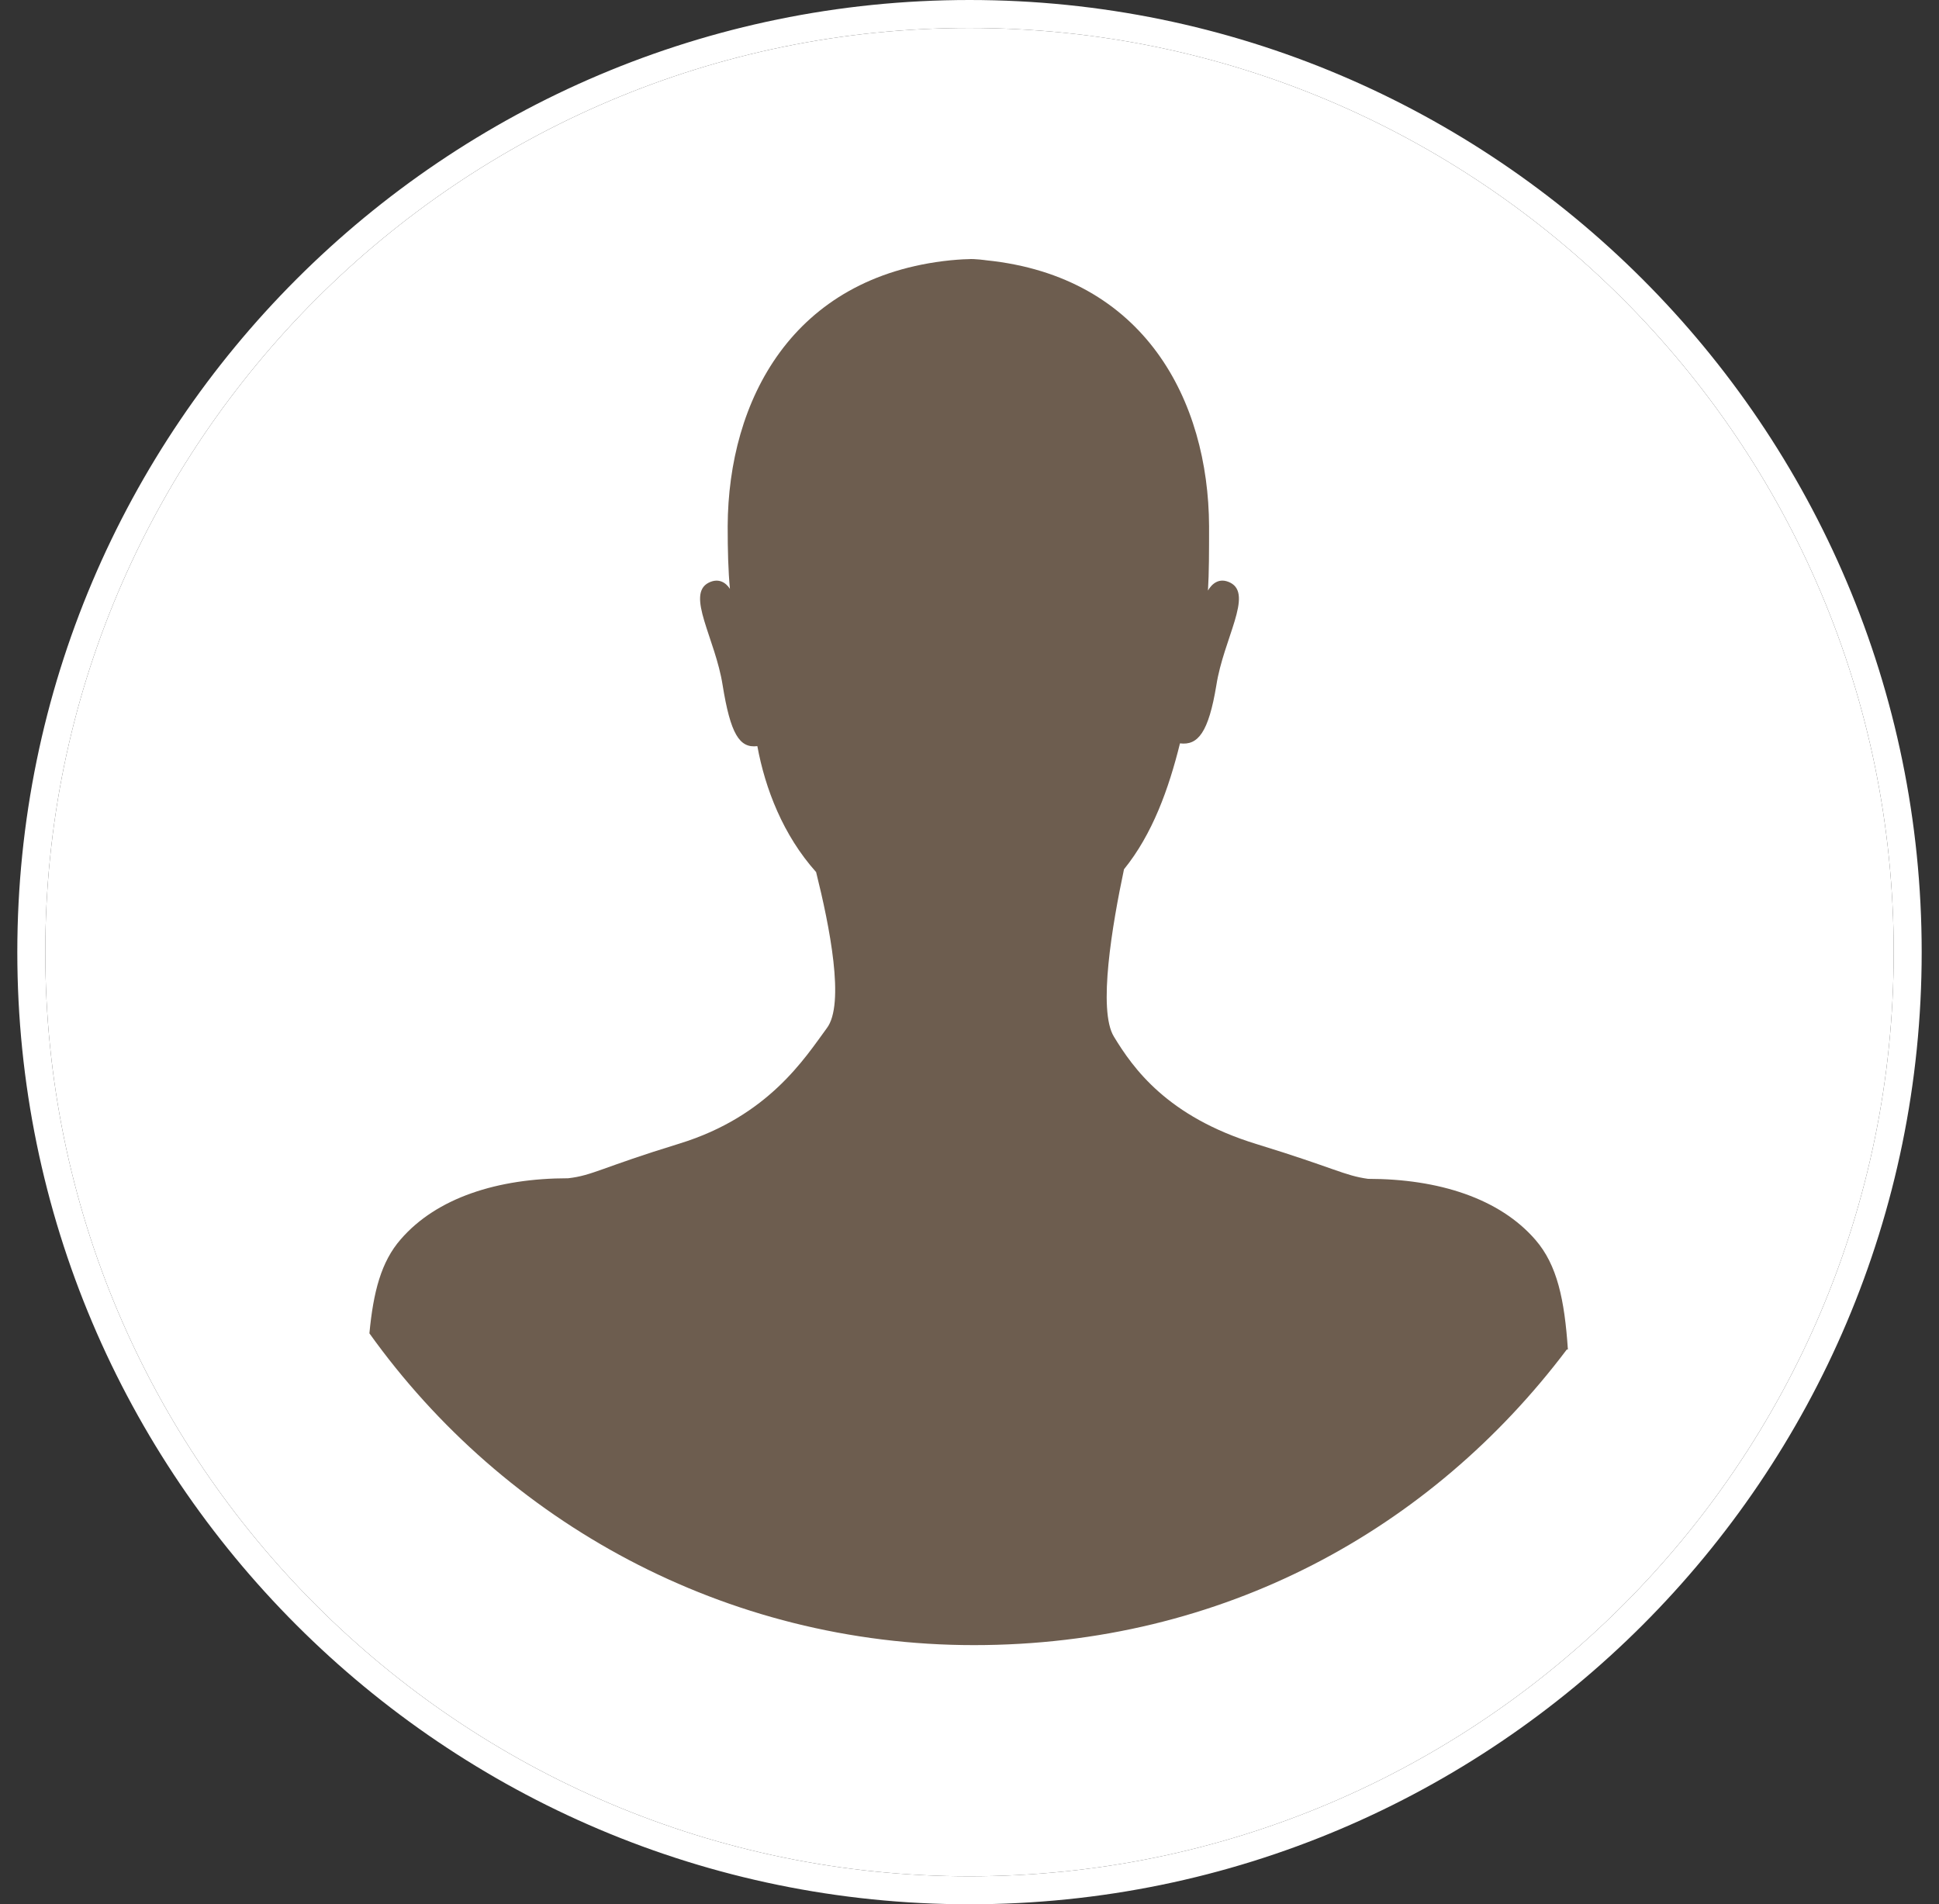 <svg width="56" height="55" viewBox="0 0 56 55" fill="none" xmlns="http://www.w3.org/2000/svg">
<rect x="0" y="0" width="56" height="55" fill="#333333" stroke="none"/>
<path d="M28 0.404V0C12.835 0 0.5 12.335 0.5 27.5C0.5 42.665 12.835 55 28 55C43.165 55 55.5 42.665 55.5 27.5C55.5 12.335 43.165 0 28 0V0.808C35.356 0.808 42.033 3.799 46.867 8.633C51.701 13.467 54.692 20.144 54.692 27.5C54.692 34.856 51.701 41.533 46.867 46.367C42.033 51.201 35.356 54.192 28 54.192C20.644 54.192 13.967 51.201 9.133 46.367C4.299 41.533 1.308 34.872 1.308 27.5C1.308 20.128 4.299 13.467 9.133 8.633C13.967 3.799 20.644 0.808 28 0.808V0.404Z" fill="white"/>
<path d="M46.867 8.633C42.033 3.799 35.356 0.808 28 0.808C20.644 0.808 13.967 3.799 9.133 8.633C4.299 13.467 1.308 20.128 1.308 27.5C1.308 34.872 4.299 41.533 9.133 46.367C13.967 51.201 20.644 54.192 28 54.192C35.356 54.192 42.033 51.201 46.867 46.367C51.701 41.533 54.692 34.856 54.692 27.5C54.692 20.144 51.701 13.467 46.867 8.633Z" fill="white"/>
<path d="M45.282 38.978C45.185 37.54 44.975 36.537 44.345 35.81C43.31 34.613 41.548 34.048 39.511 34.048C38.816 33.951 38.557 33.74 36.294 33.045C33.707 32.253 32.721 30.846 32.171 29.941C31.702 29.181 32.123 26.708 32.462 25.107C33.287 24.089 33.755 22.779 34.079 21.47C34.596 21.534 34.903 21.163 35.13 19.788C35.34 18.446 36.197 17.169 35.534 16.83C35.211 16.668 35 16.862 34.887 17.056C34.919 16.539 34.919 15.941 34.919 15.197C34.903 11.575 33.06 7.986 28.485 7.518C28.485 7.518 28.145 7.469 27.968 7.485C27.79 7.485 27.45 7.518 27.45 7.518C22.875 7.986 21.032 11.575 21.016 15.197C21.016 15.908 21.032 16.49 21.081 17.008C20.967 16.83 20.757 16.684 20.466 16.83C19.803 17.169 20.66 18.446 20.87 19.788C21.097 21.195 21.355 21.615 21.873 21.55C22.099 22.779 22.616 24.121 23.57 25.188C23.958 26.74 24.411 29.003 23.877 29.699C23.247 30.555 22.196 32.237 19.625 33.029C17.362 33.724 17.12 33.95 16.408 34.031C14.371 34.031 12.609 34.597 11.574 35.794C11.008 36.44 10.782 37.313 10.669 38.51C14.565 43.958 20.935 47.515 28.129 47.515C35.324 47.515 41.338 44.168 45.25 38.978" fill="#6D5D4F"/>
</svg>
